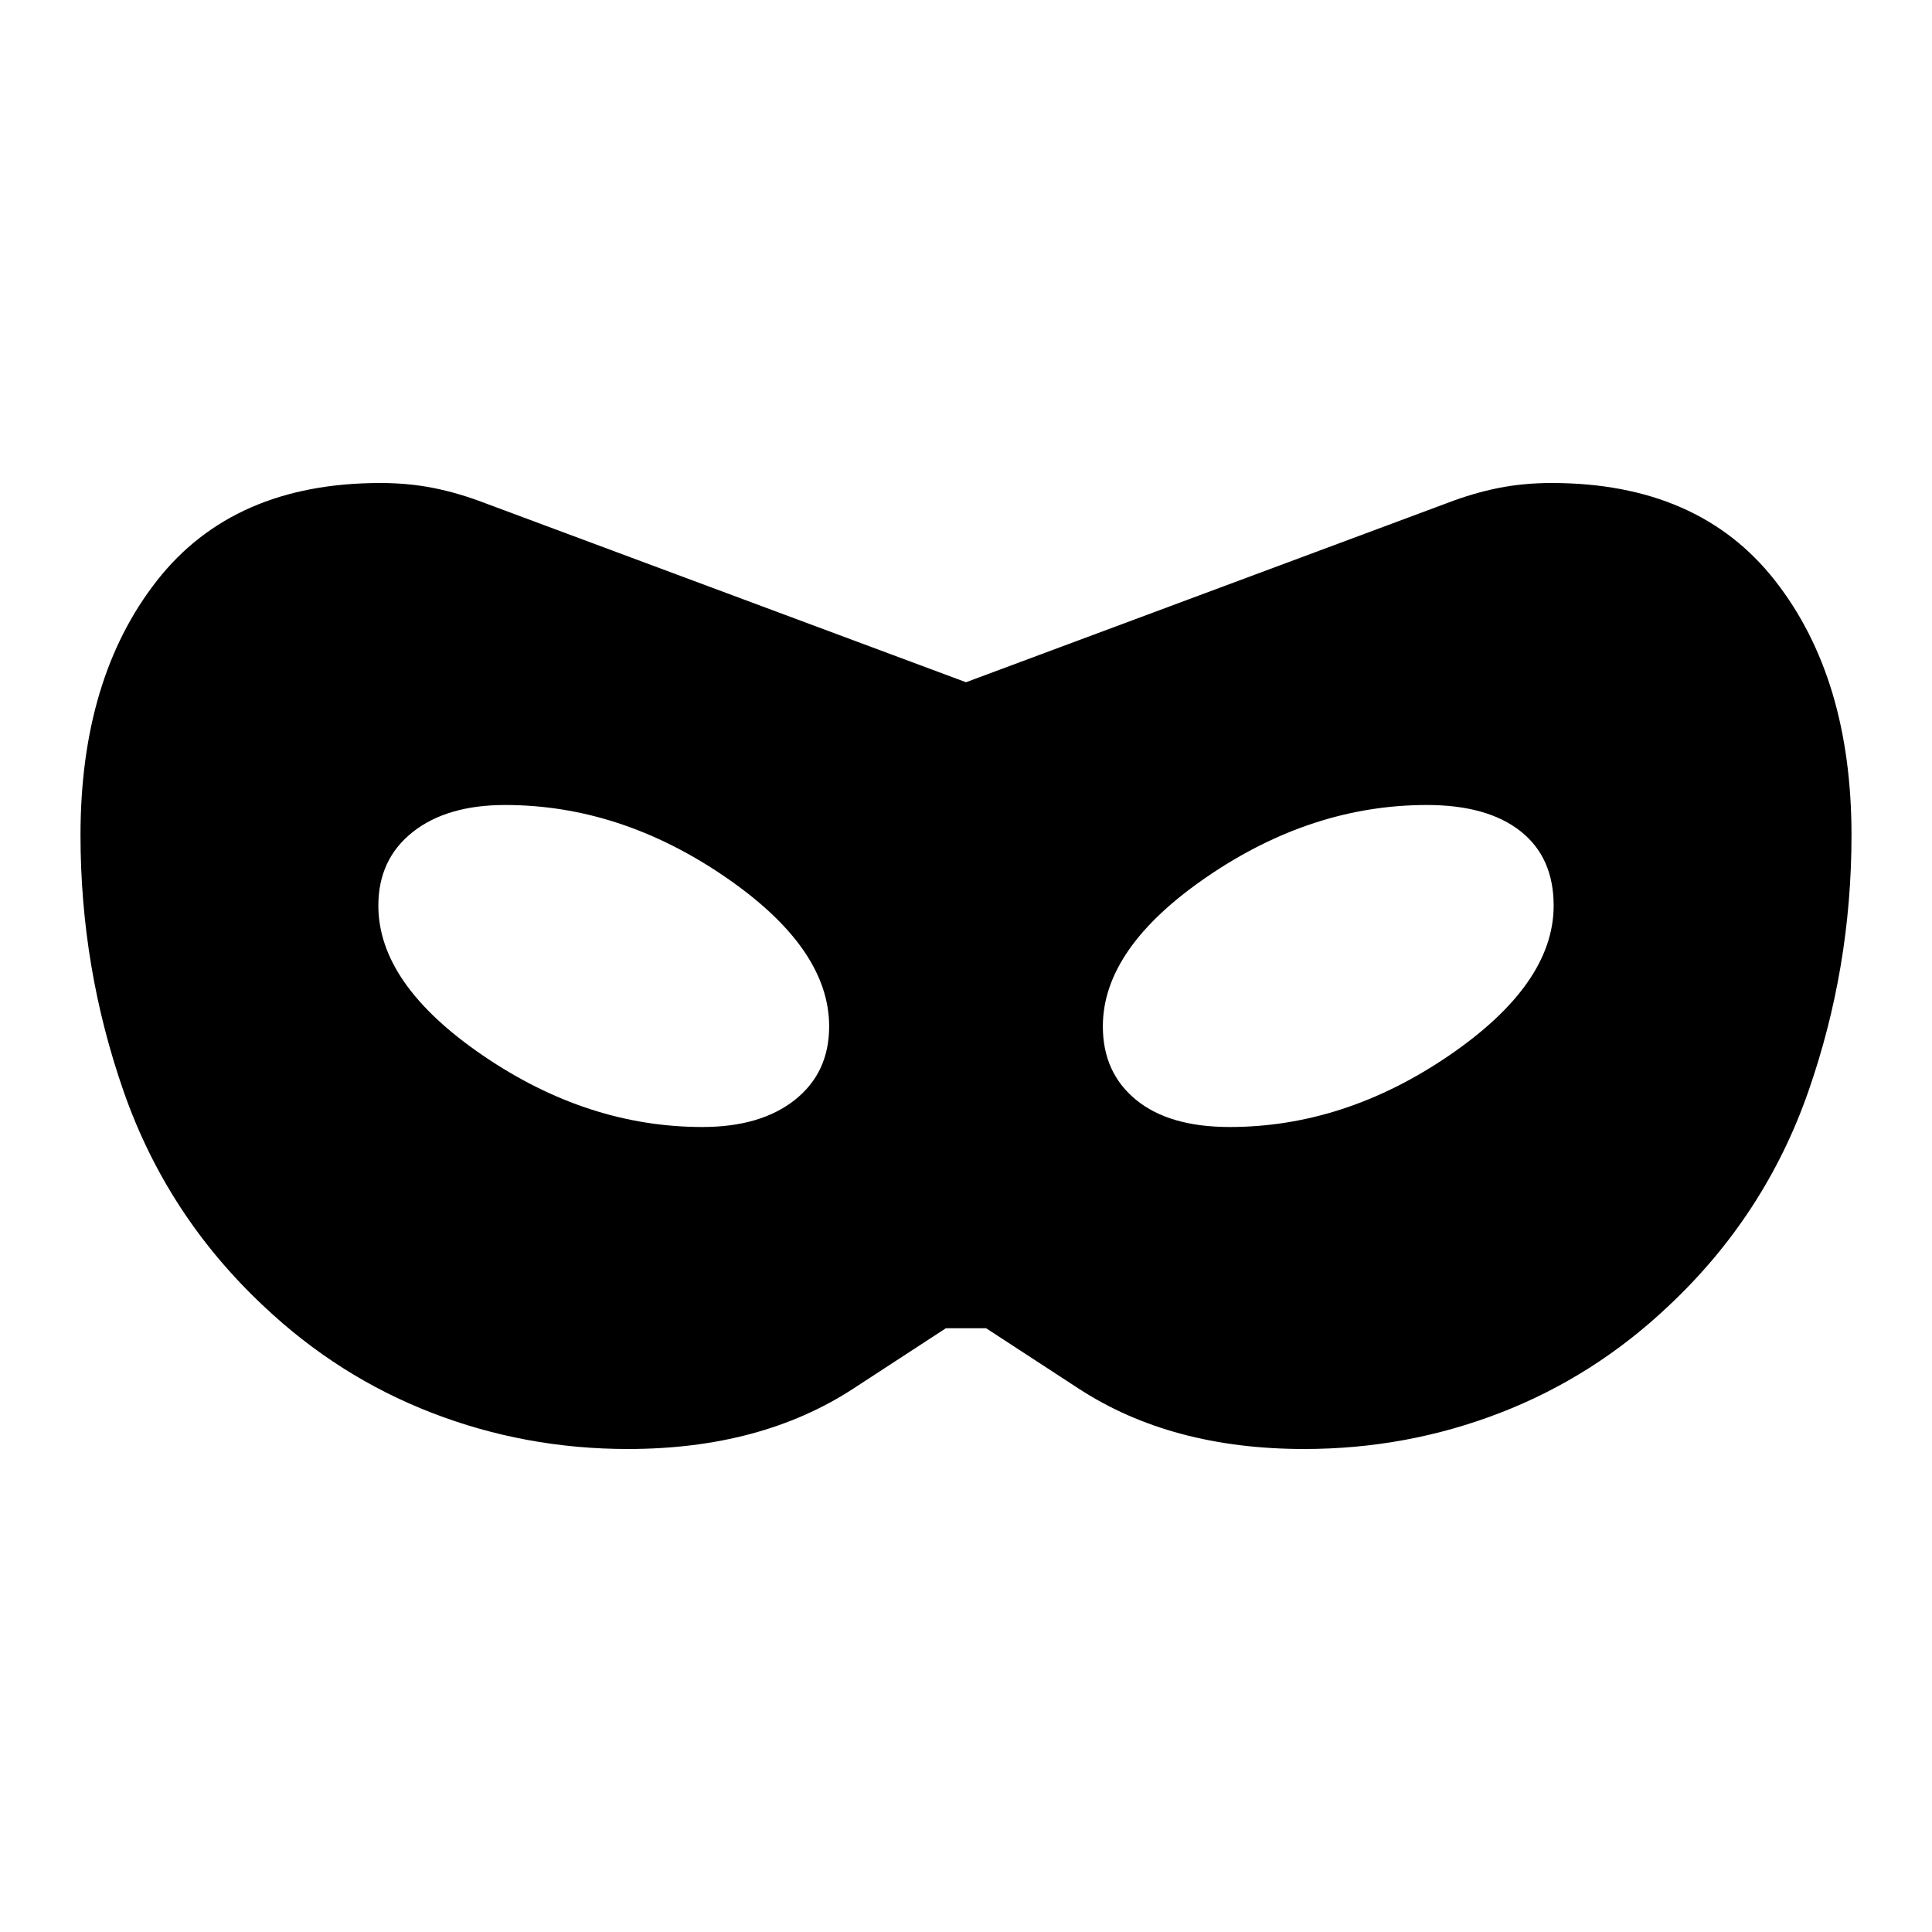 <svg xmlns="http://www.w3.org/2000/svg" width="48" height="48" viewBox="0 -960 960 960"><path d="M312-240q-51 0-97.5-18T131-311q-48-45-69.5-106.5T40-545q0-78 38-126.5T189-720q14 0 26.5 2.5T241-710l239 89 239-89q13-5 25.5-7.5T771-720q73 0 111 48.5T920-545q0 66-21.5 127.5T829-311q-37 35-83.5 53T648-240q-66 0-112-30l-46-30h-20l-46 30q-46 30-112 30Zm37-160q29 0 46-13.5t17-36.5q0-39-52-74.5T251-560q-29 0-46 13.5T188-510q0 39 52 74.5T349-400Zm262 0q57 0 109-35.5t52-74.5q0-24-16.5-37T709-560q-57 0-109 35.5T548-450q0 23 16.5 36.5T611-400Z"/></svg>